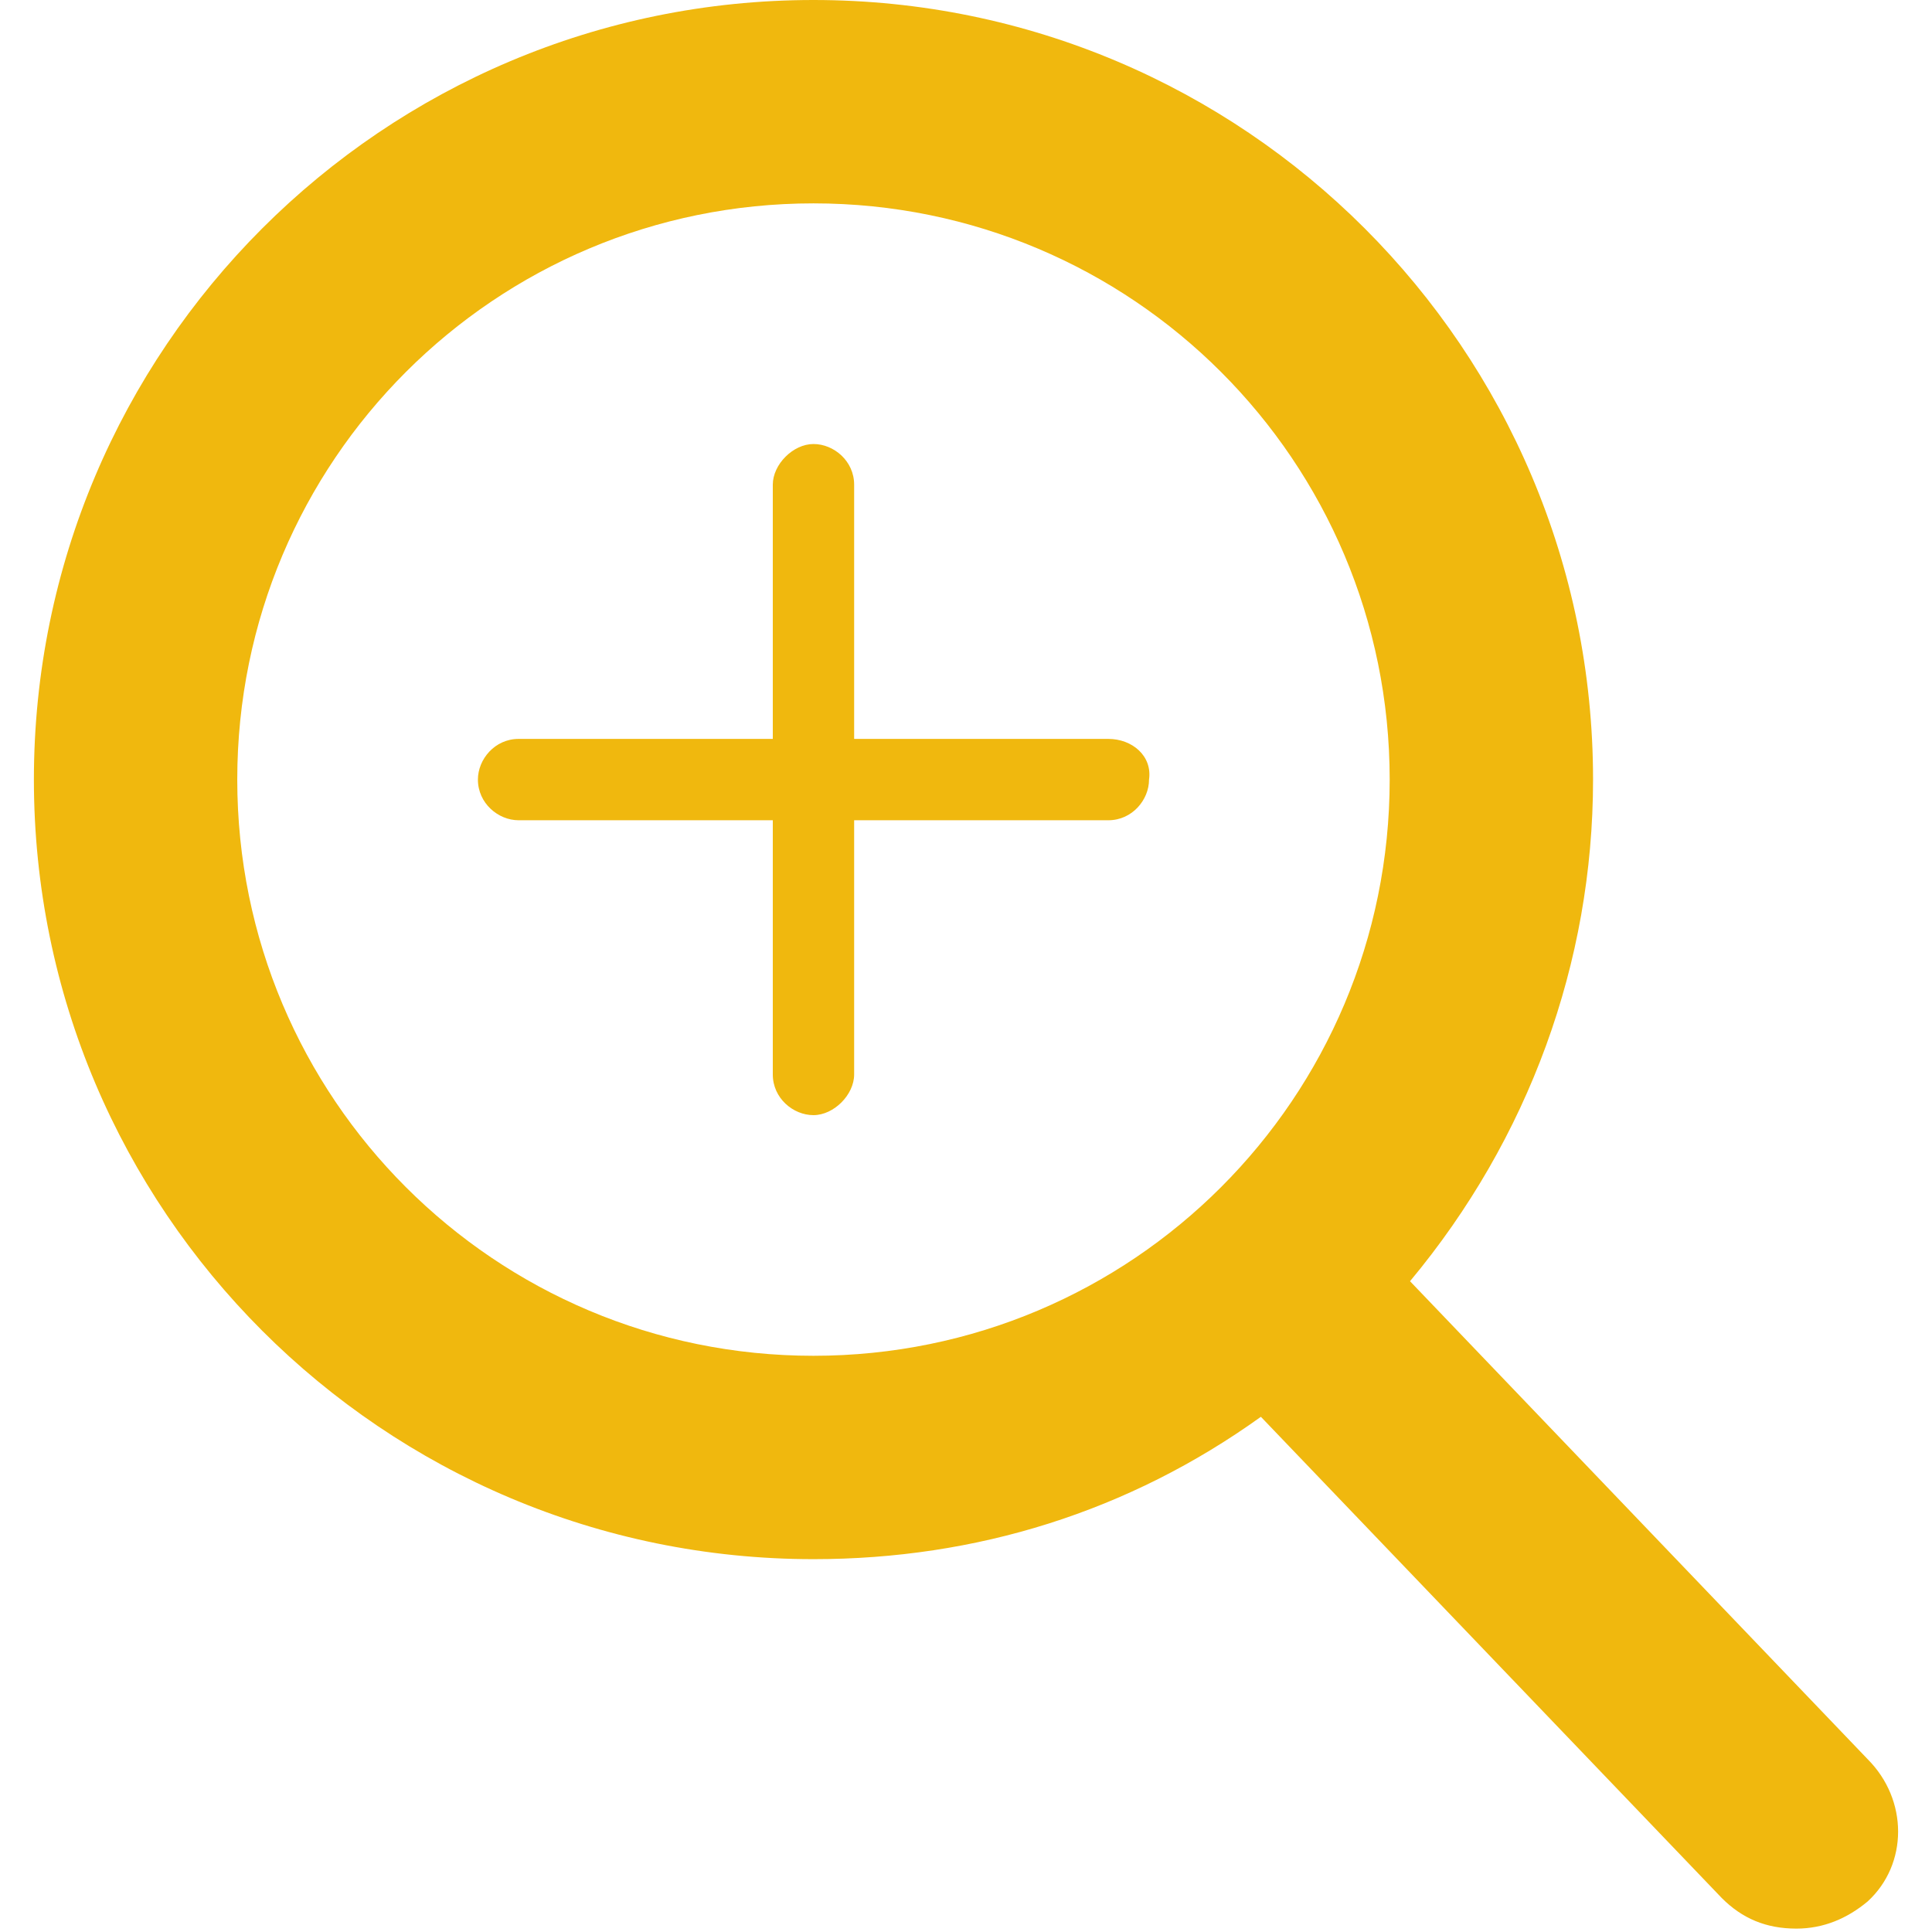 <?xml version="1.0" encoding="utf-8"?>
<!-- Generator: Adobe Illustrator 22.1.0, SVG Export Plug-In . SVG Version: 6.00 Build 0)  -->
<svg version="1.1" id="Capa_1" xmlns="http://www.w3.org/2000/svg" xmlns:xlink="http://www.w3.org/1999/xlink" x="0px" y="0px"
	 viewBox="0 0 57 57" style="enable-background:new 0 0 57 57;" xml:space="preserve">
<style type="text/css">
	.st0{fill:#F0B80E;}
</style>
<path class="st0" d="M55.1,51.9L41.6,37.8C45.1,33.6,47,28.4,47,23C47,10.3,36.7,0,24,0S1,10.3,1,23s10.3,23,23,23
	c4.8,0,9.3-1.4,13.2-4.2L50.8,56c0.6,0.6,1.3,0.9,2.2,0.9c0.8,0,1.5-0.3,2.1-0.8C56.3,55,56.3,53.1,55.1,51.9z M24,6
	c9.4,0,17,7.6,17,17s-7.6,17-17,17S7,32.4,7,23S14.6,6,24,6z"/>
<path class="st0" d="M32.7,21.8h-7.5v-7.5c0-0.7-0.6-1.2-1.2-1.2s-1.2,0.6-1.2,1.2v7.5h-7.5c-0.7,0-1.2,0.6-1.2,1.2
	c0,0.7,0.6,1.2,1.2,1.2h7.5v7.5c0,0.7,0.6,1.2,1.2,1.2s1.2-0.6,1.2-1.2v-7.5h7.5c0.7,0,1.2-0.6,1.2-1.2C34,22.3,33.4,21.8,32.7,21.8
	z"/>
</svg>
